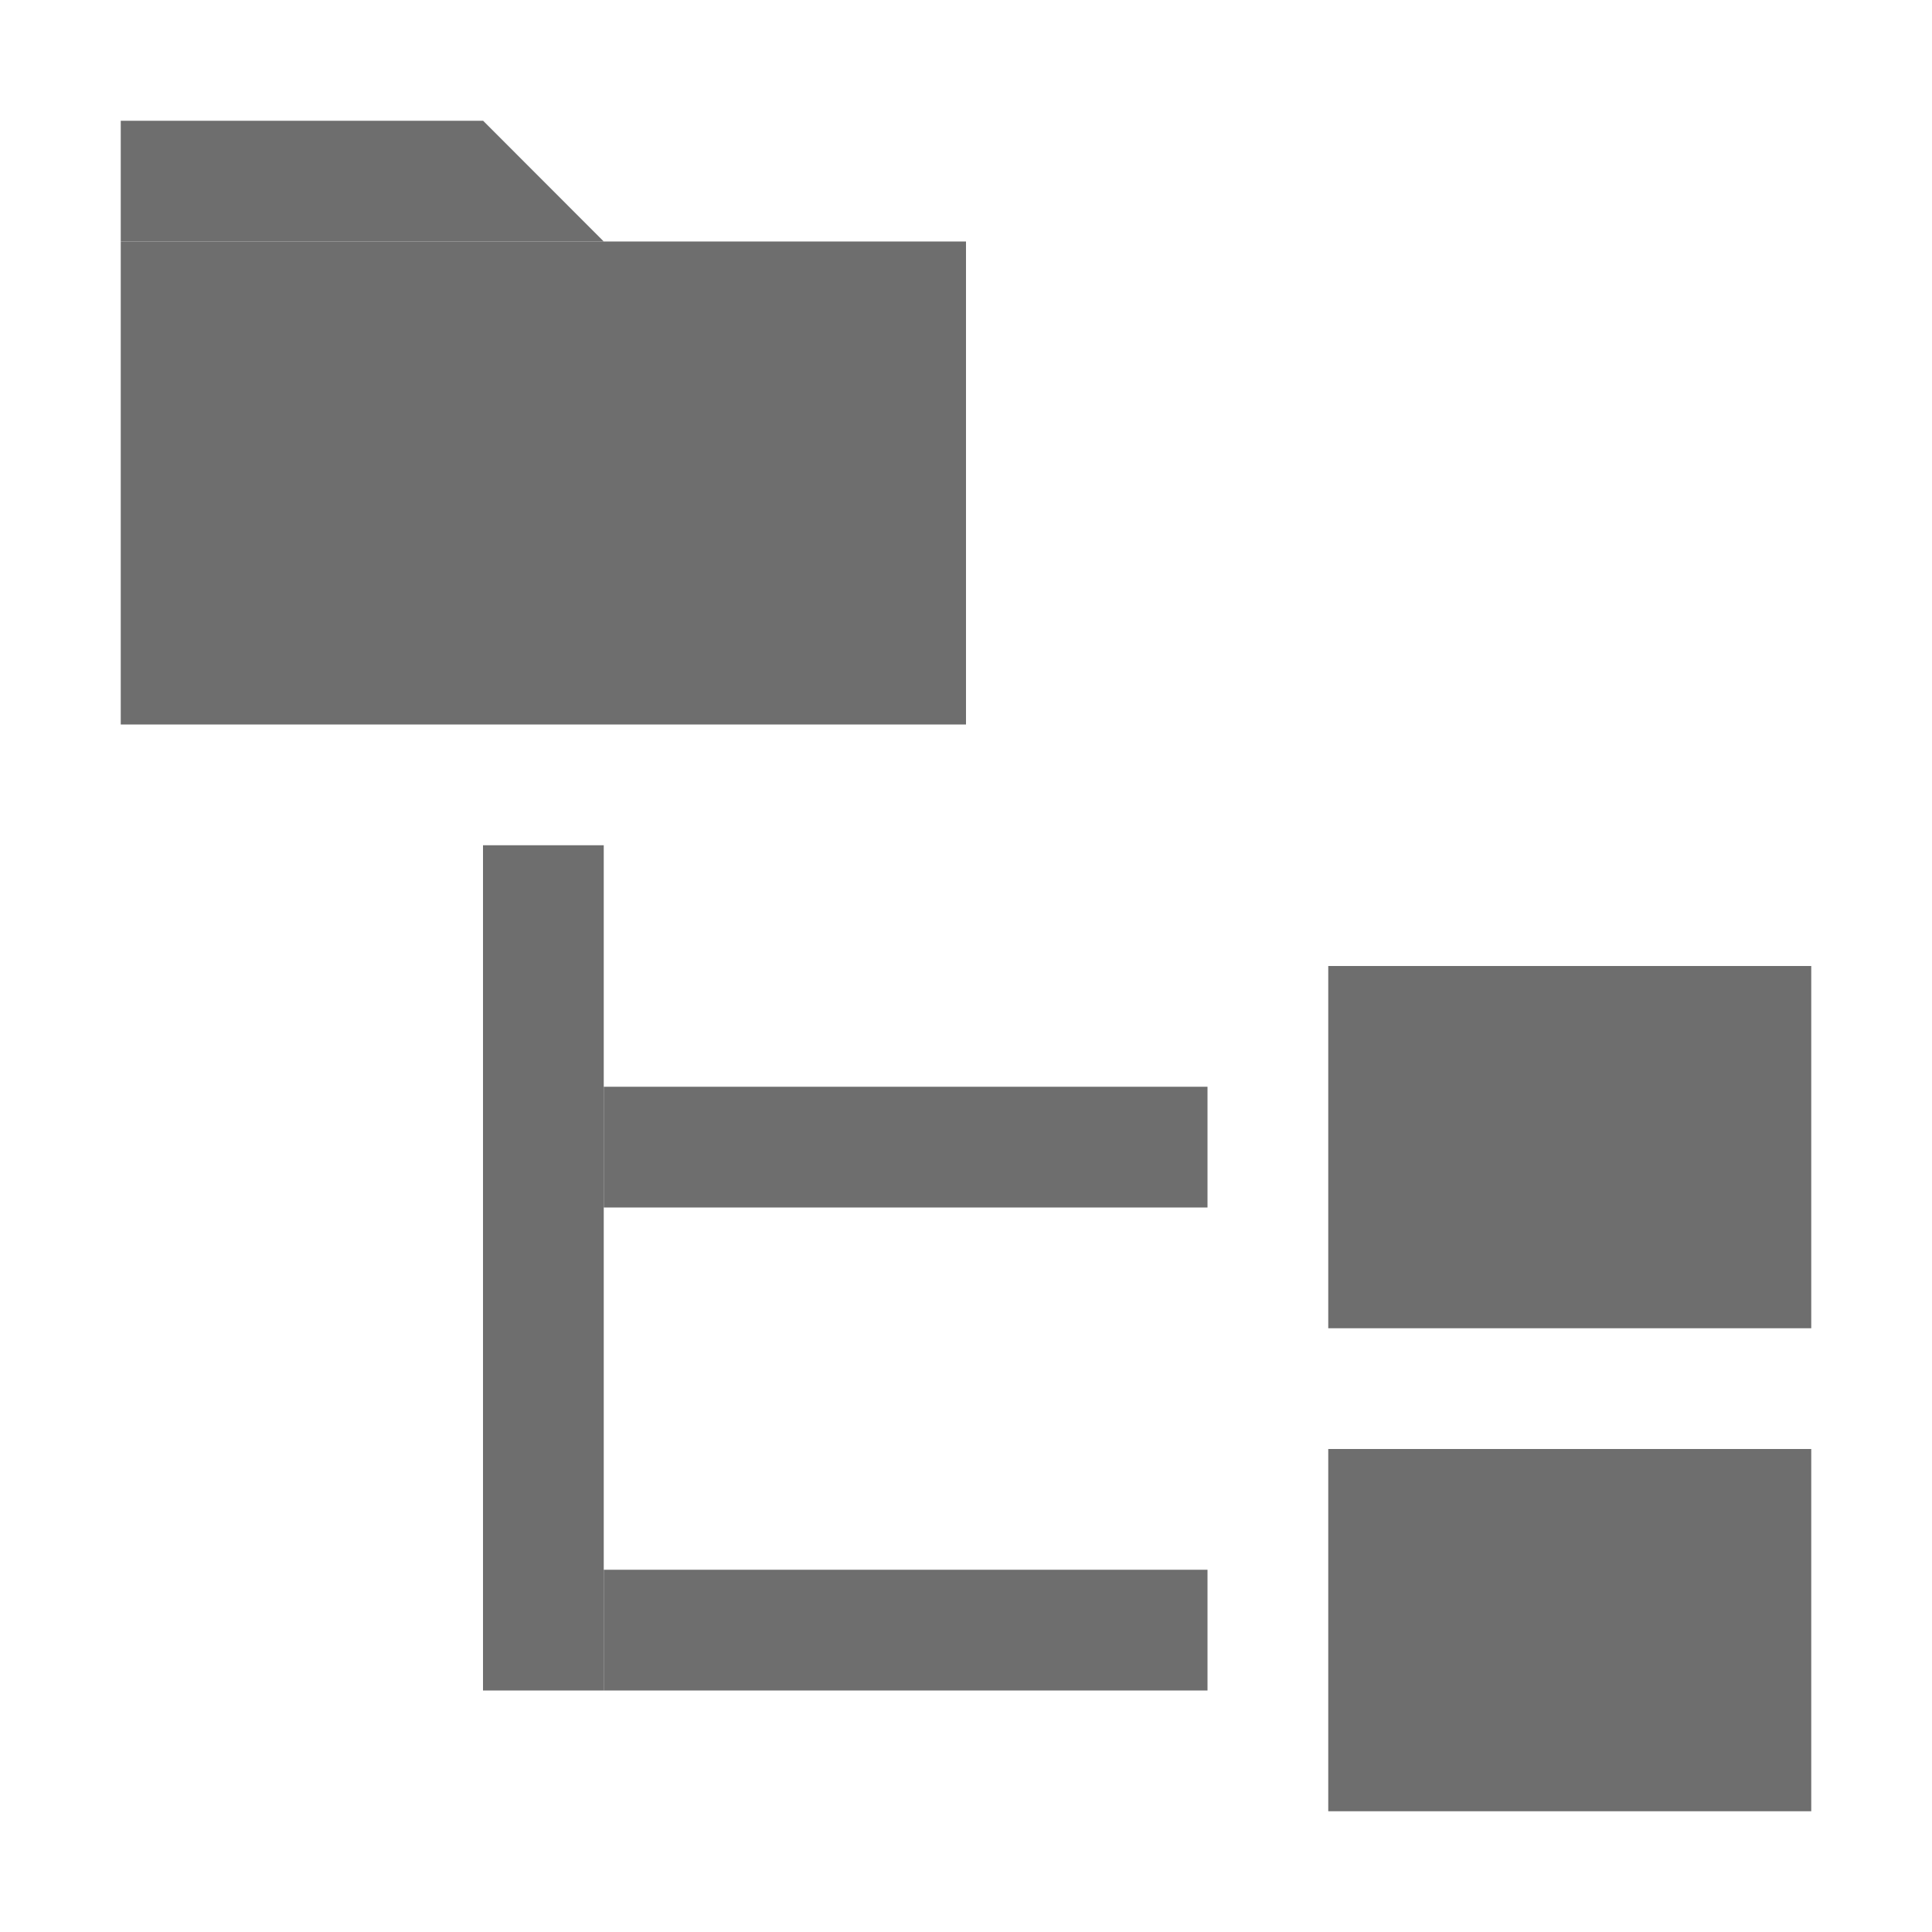 <svg xmlns="http://www.w3.org/2000/svg" width="16" height="16" viewBox="0 0 16 16">
  <g fill="none" fill-rule="evenodd">
    <rect width="7" height="4" x="1" y="2" fill="#6E6E6E"/>
    <rect width="4" height="3" x="11" y="8" fill="#6E6E6E"/>
    <rect width="5" height="1" x="5" y="9" fill="#6E6E6E"/>
    <rect width="5" height="1" x="5" y="13" fill="#6E6E6E"/>
    <rect width="1" height="7" x="4" y="7" fill="#6E6E6E"/>
    <rect width="4" height="3" x="11" y="12" fill="#6E6E6E"/>
    <polygon fill="#6E6E6E" points="1 1 4.001 1 5 2 1 2"/>
  </g>
</svg>
